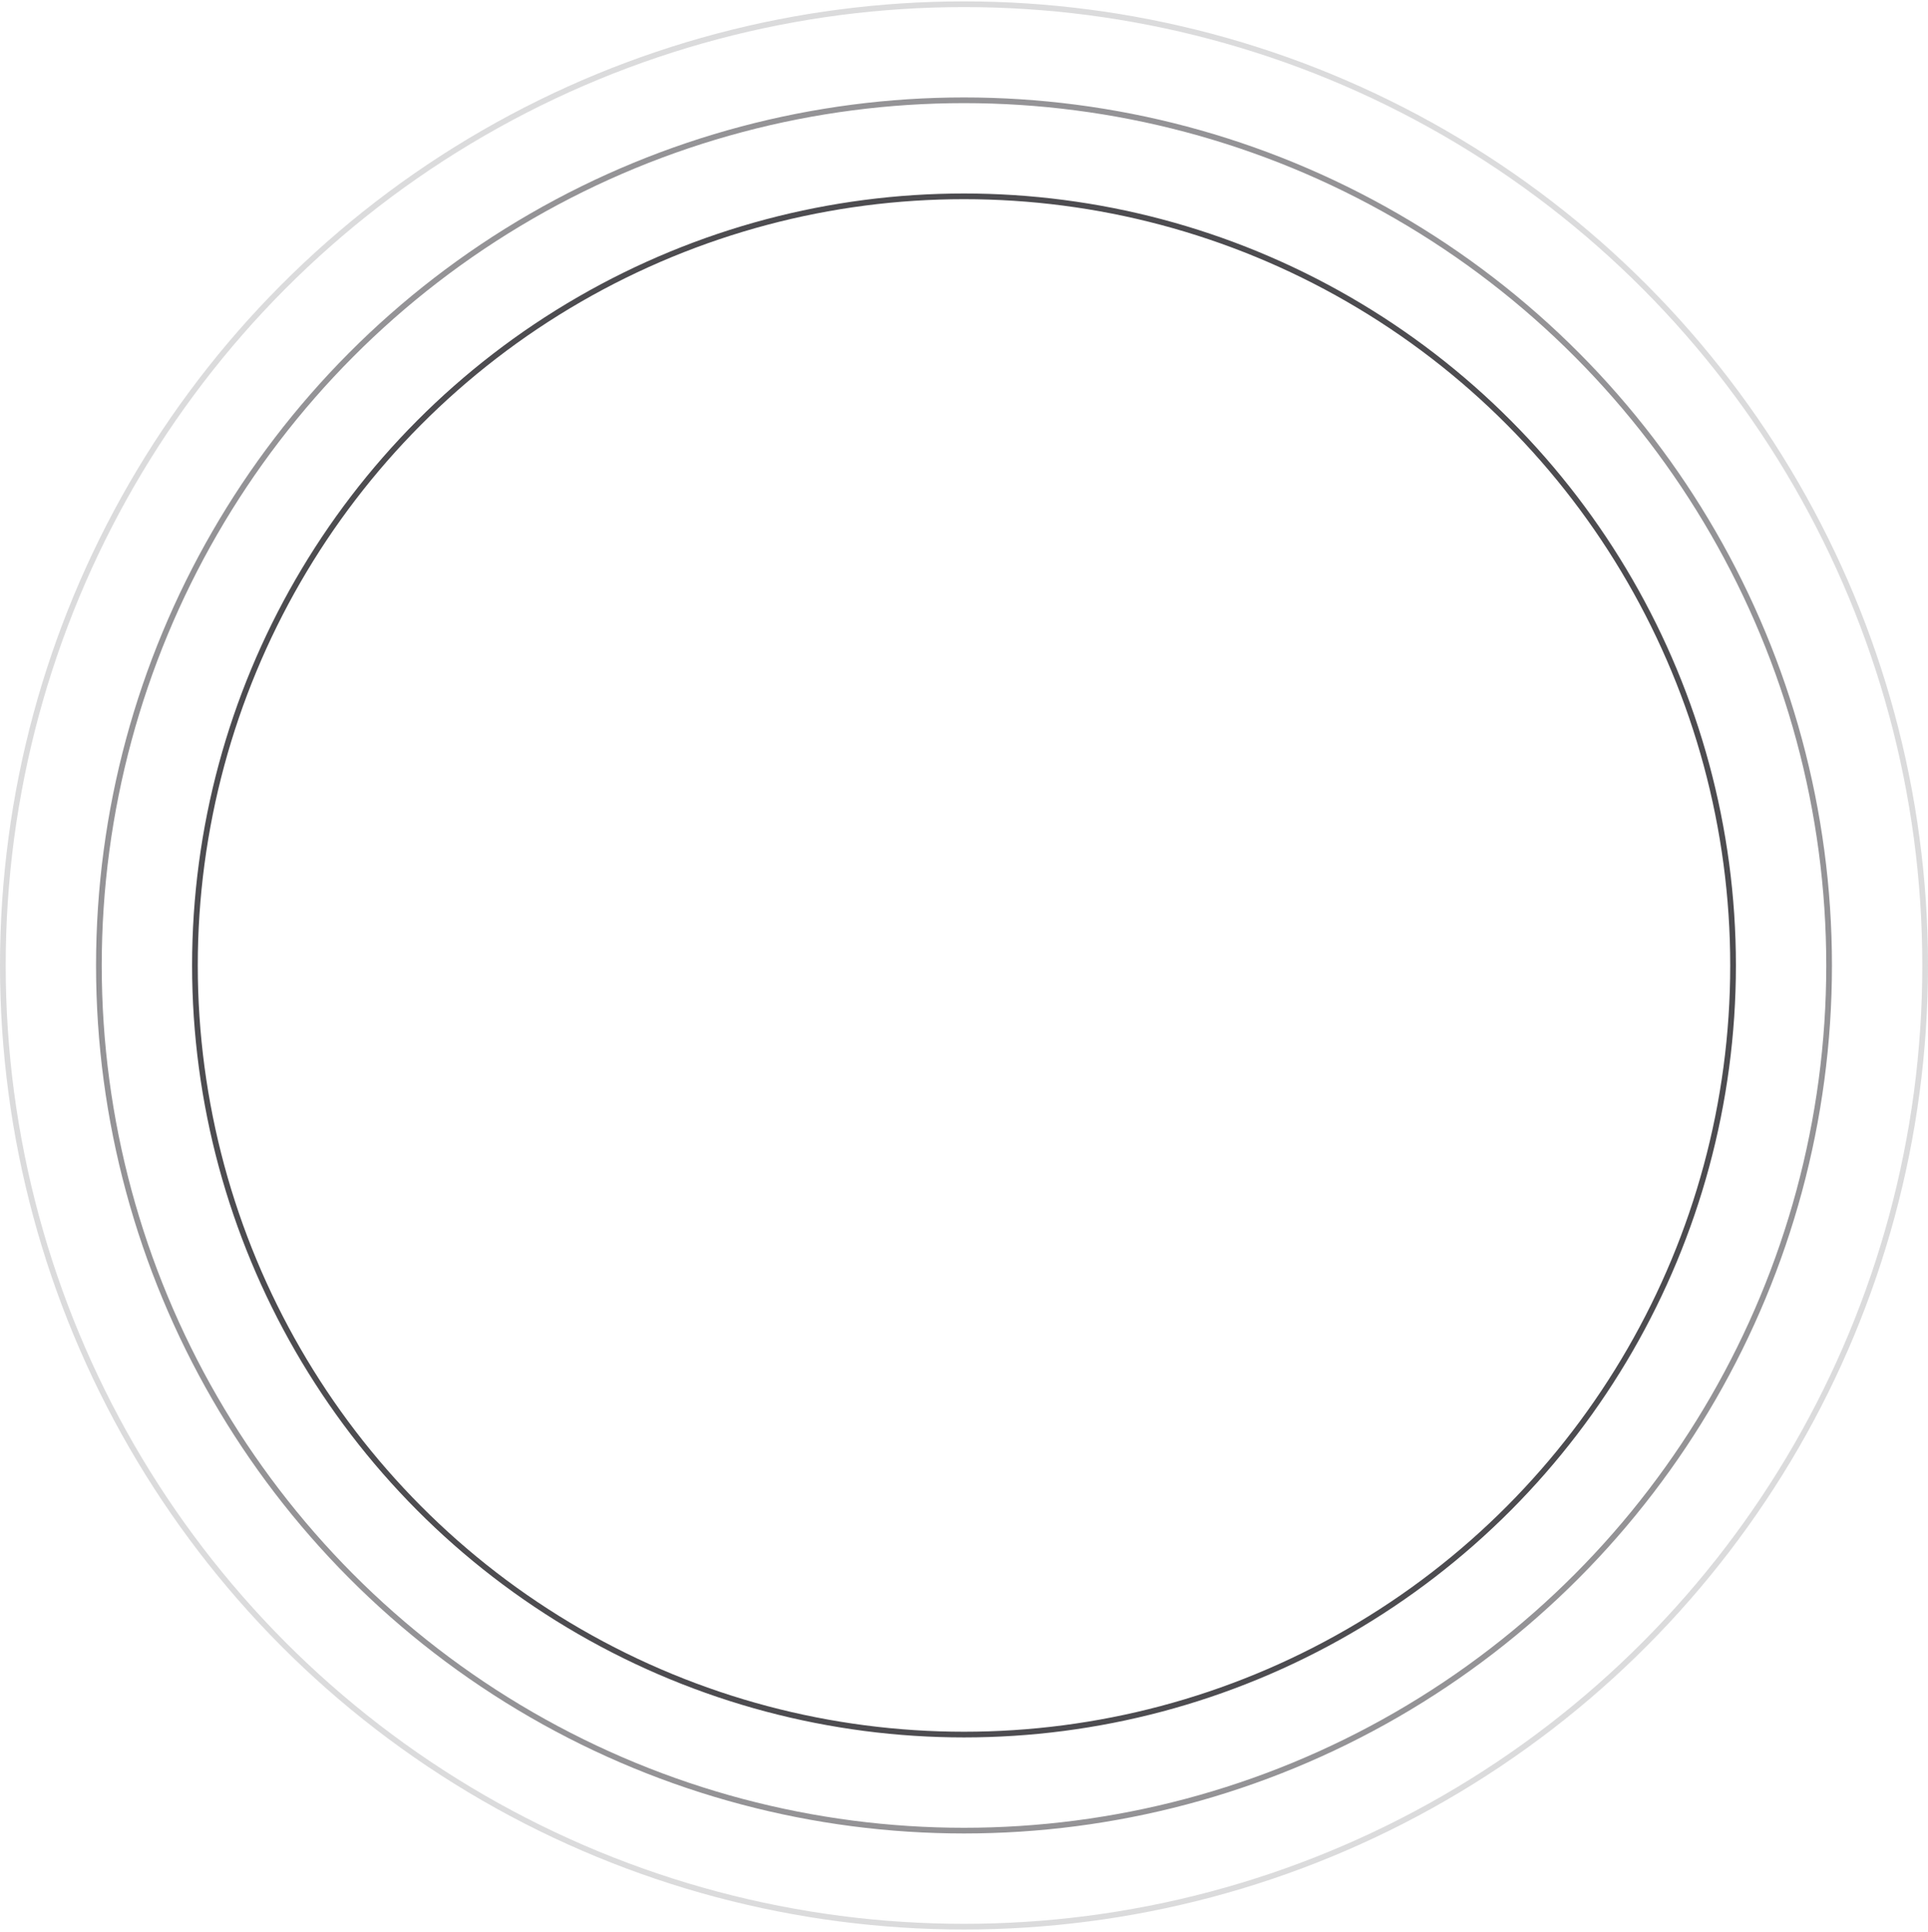 <?xml version="1.0" encoding="UTF-8"?> <svg xmlns="http://www.w3.org/2000/svg" width="542" height="543" viewBox="0 0 542 543" fill="none"><circle cx="271" cy="271.389" r="216.2" stroke="#4D4C50" stroke-width="1.6"></circle><circle opacity="0.6" cx="271" cy="271.389" r="243.2" stroke="#4D4C50" stroke-width="1.6"></circle><circle opacity="0.2" cx="271" cy="271.389" r="270.2" stroke="#4D4C50" stroke-width="1.6"></circle></svg> 